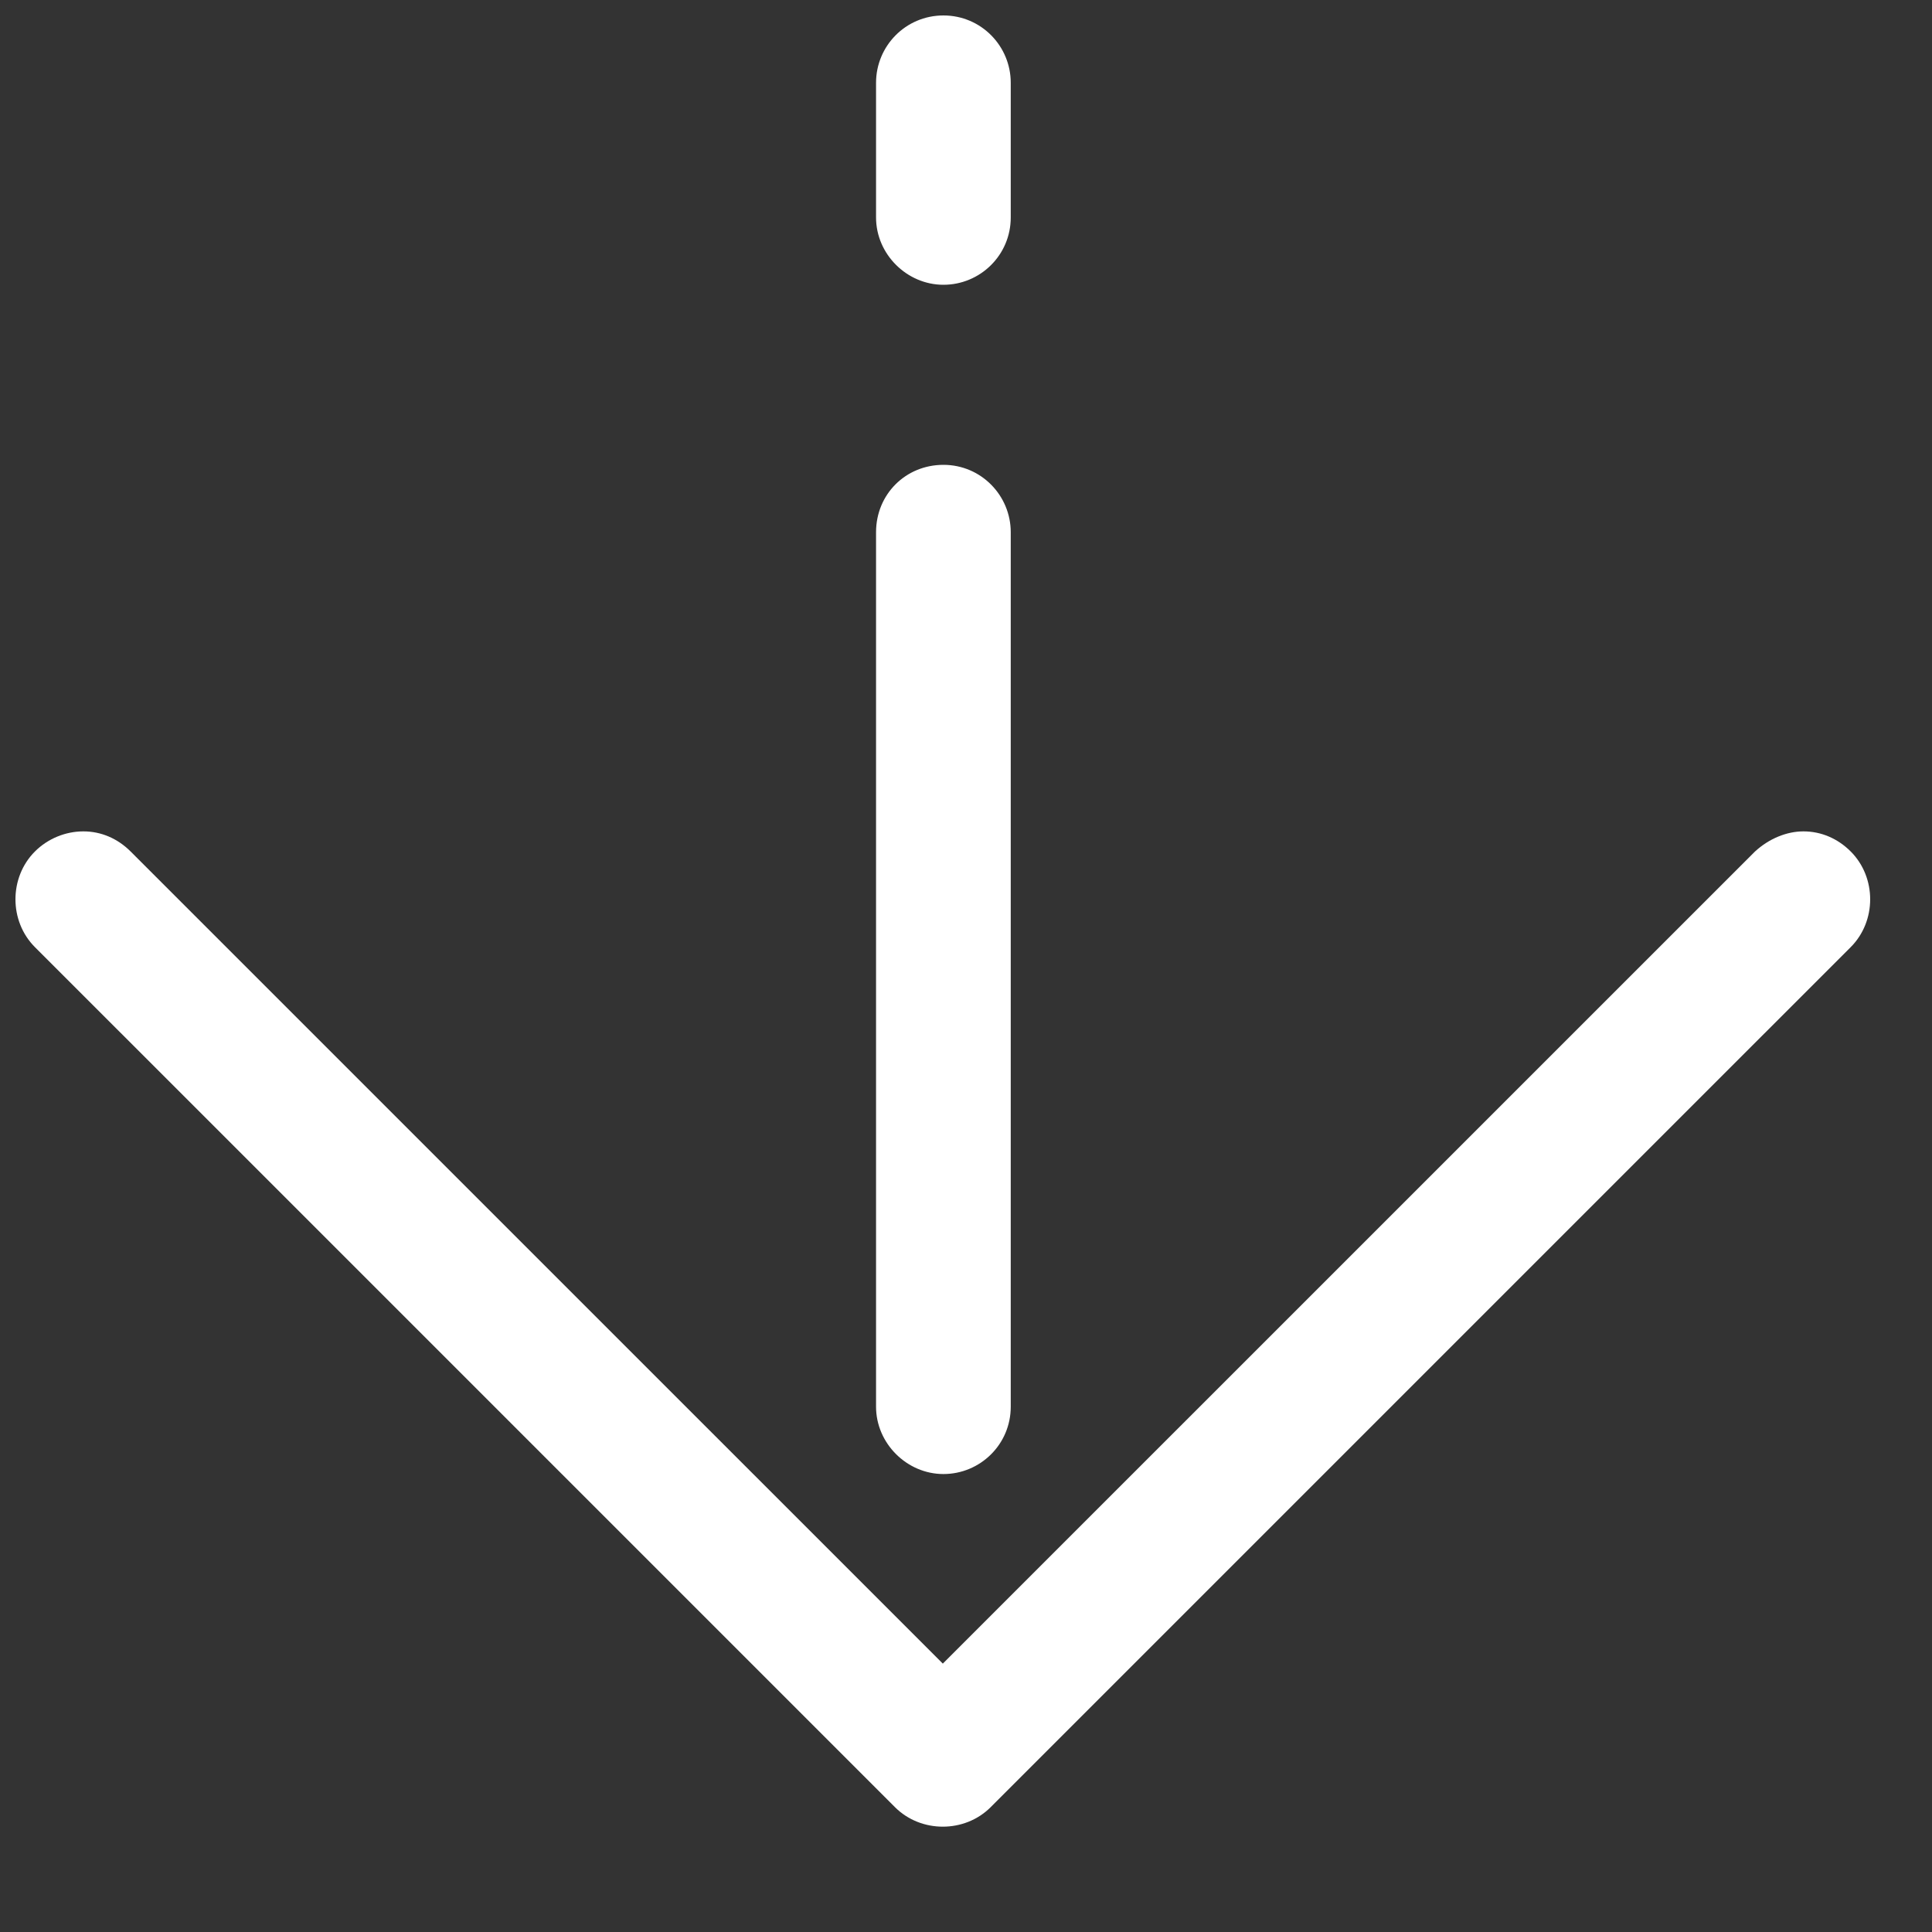 <?xml version="1.0" encoding="UTF-8"?>
<svg width="25px" height="25px" viewBox="0 0 25 25" version="1.1" xmlns="http://www.w3.org/2000/svg" xmlns:xlink="http://www.w3.org/1999/xlink">
    <rect x="0" y="0" width="25" height="25" fill="#333333" stroke="none"/>
    <title>向下</title>
    <g id="页面-1" stroke="none" stroke-width="1" fill="none" fill-rule="evenodd">
        <g id="Home" transform="translate(-22, -758)" fill="#FFFFFF" fill-rule="nonzero">
            <g id="向下" transform="translate(22.2, 758.2)">
                <rect id="矩形" opacity="0" x="0" y="1" width="24" height="24"></rect>
                <path d="M12.008,5.815 C12.497,5.815 12.879,6.213 12.879,6.687 L12.879,18.003 C12.879,18.492 12.482,18.874 12.008,18.874 C11.534,18.874 11.136,18.476 11.136,18.003 L11.136,6.687 C11.136,6.197 11.518,5.815 12.008,5.815 Z M12.008,0 C12.497,0 12.879,0.397 12.879,0.871 L12.879,2.614 C12.879,3.103 12.482,3.485 12.008,3.485 C11.534,3.485 11.136,3.088 11.136,2.614 L11.136,0.871 C11.136,0.397 11.518,0 12.008,0 Z M23.136,10.558 C23.366,10.558 23.58,10.65 23.748,10.818 C24.084,11.154 24.084,11.72 23.748,12.056 L12.619,23.185 C12.283,23.521 11.717,23.521 11.381,23.185 C11.045,22.848 11.045,22.283 11.381,21.946 L22.51,10.818 C22.693,10.65 22.922,10.558 23.136,10.558 Z M0.879,10.558 C1.108,10.558 1.322,10.65 1.49,10.818 L12.619,21.946 C12.955,22.283 12.955,22.848 12.619,23.185 C12.283,23.521 11.717,23.521 11.381,23.185 L0.252,12.056 C-0.084,11.72 -0.084,11.154 0.252,10.818 C0.42,10.65 0.65,10.558 0.879,10.558 Z" id="形状"></path>
            </g>
        </g>
    </g>
</svg>
